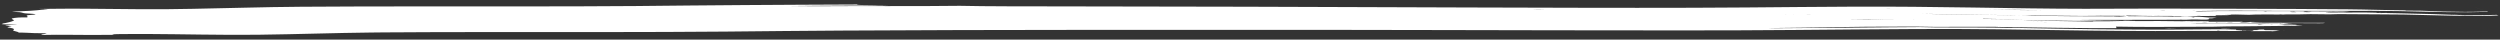 <?xml version="1.0" encoding="UTF-8"?> <svg xmlns="http://www.w3.org/2000/svg" viewBox="0 0 378.99 6.00" data-guides="{&quot;vertical&quot;:[],&quot;horizontal&quot;:[]}"><rect x="0" y="0" width="378.99" height="6.00" fill="#333333" stroke="none"/><defs></defs><path fill="#ffffff" stroke="none" fill-opacity="1" stroke-width="1" stroke-opacity="1" id="tSvg114c6f1d35a" title="Path 2" d="M2.858 4.945C2.985 4.943 3.113 4.942 3.24 4.94C3.515 4.944 3.806 4.954 4.108 4.97C4.857 5.017 5.558 5.038 6.182 5.033C7.066 5.033 7.31 5.09 6.723 5.155C6.421 5.173 6.26 5.225 6.271 5.3C7.715 5.268 9.241 5.261 10.837 5.279C11.781 5.284 12.813 5.298 13.902 5.299C14.991 5.299 16.113 5.3 17.339 5.28C16.99 5.225 16.936 5.217 17.099 5.201C17.246 5.195 17.393 5.189 17.539 5.182C17.625 5.179 17.71 5.175 17.796 5.172C17.888 5.171 17.98 5.17 18.073 5.169C18.578 5.165 19.084 5.162 19.59 5.158C20.558 5.156 21.526 5.155 22.494 5.153C24.963 5.162 27.708 5.21 30.55 5.241C31.985 5.259 33.452 5.277 34.911 5.28C36.315 5.276 37.718 5.271 39.122 5.267C45.318 5.188 50.728 4.99 56.174 4.932C56.856 4.925 57.537 4.918 58.218 4.911C58.951 4.908 59.683 4.904 60.416 4.901C61.882 4.893 63.349 4.885 64.816 4.877C67.788 4.871 70.76 4.866 73.732 4.86C85.726 4.856 97.989 4.894 109.985 4.789C112.917 4.76 115.849 4.732 118.781 4.703C121.703 4.68 124.625 4.658 127.547 4.635C133.422 4.598 139.344 4.573 145.314 4.559C157.247 4.532 169.22 4.52 181.393 4.53C205.305 4.487 229.783 4.611 254.036 4.608C257.072 4.604 260.108 4.601 263.145 4.598C266.192 4.588 269.22 4.569 272.194 4.543C278.164 4.497 283.959 4.434 289.792 4.408C291.253 4.404 292.713 4.399 294.174 4.395C295.599 4.397 297.051 4.385 298.506 4.41C301.463 4.413 304.5 4.47 307.6 4.509C313.816 4.599 320.336 4.709 326.746 4.705C327.591 4.702 328.435 4.699 329.28 4.697C331.555 4.694 333.83 4.691 336.105 4.689C336.138 4.669 336.171 4.65 336.204 4.63C336.338 4.652 336.472 4.673 336.607 4.694C336.97 4.694 337.333 4.694 337.696 4.694C337.877 4.695 338.057 4.695 338.238 4.696C338.772 4.695 339.307 4.695 339.841 4.694C339.912 4.653 339.982 4.612 340.052 4.57C340.255 4.571 340.457 4.572 340.659 4.573C340.994 4.577 341.329 4.58 341.664 4.583C341.608 4.616 341.553 4.649 341.497 4.682C341.371 4.696 341.245 4.71 341.119 4.724C341.302 4.723 341.484 4.723 341.667 4.722C342.551 4.723 343.436 4.723 344.321 4.723C344.375 4.732 344.428 4.74 344.482 4.749C344.664 4.748 344.847 4.748 345.03 4.747C344.823 4.735 344.617 4.722 344.411 4.71C344.93 4.658 345.594 4.642 346.36 4.665C345.939 4.659 345.518 4.653 345.098 4.647C345.238 4.625 345.378 4.602 345.518 4.58C344.832 4.576 344.145 4.573 343.458 4.57C343.404 4.561 343.351 4.553 343.297 4.545C342.943 4.546 342.589 4.547 342.235 4.548C342.181 4.54 342.127 4.532 342.074 4.523C342.437 4.523 342.799 4.523 343.162 4.524C343.206 4.498 343.249 4.473 343.292 4.447C342.996 4.454 342.7 4.462 342.404 4.469C342.356 4.497 342.309 4.525 342.262 4.553C341.727 4.553 341.192 4.554 340.657 4.555C340.583 4.598 340.515 4.638 339.659 4.601C338.804 4.564 338.922 4.554 338.957 4.514C338.985 4.497 339.014 4.48 339.043 4.463C338.955 4.468 338.868 4.472 338.781 4.477C337.846 4.443 336.958 4.429 336.129 4.434C335.691 4.438 335.254 4.441 334.816 4.445C333.092 4.457 331.369 4.47 329.645 4.482C328.677 4.484 327.709 4.486 326.741 4.488C325.737 4.484 324.734 4.48 323.73 4.476C321.702 4.467 319.627 4.446 317.545 4.428C313.435 4.383 309.34 4.307 305.562 4.226C304.814 4.249 303.958 4.238 303.029 4.194C300.894 4.167 298.65 4.166 296.583 4.16C295.56 4.16 294.575 4.158 293.625 4.157C292.807 4.153 291.949 4.136 291.058 4.104C289.514 4.111 287.838 4.115 286.473 4.137C280.765 4.209 274.998 4.236 269.207 4.277C268.079 4.28 267.846 4.257 268.67 4.253C275.569 4.201 280.828 4.012 288.384 4.035C289.942 4.024 291.57 4.036 293.259 4.072C295.495 4.058 297.779 4.057 300.089 4.06C301.151 4.063 302.212 4.067 303.273 4.07C303.16 4.063 303.047 4.056 302.933 4.05C303.099 4.057 303.261 4.062 303.417 4.065C303.131 4.064 302.868 4.071 302.635 4.085C308.623 4.149 315.578 4.304 320.86 4.261C320.83 4.186 320.8 4.111 320.769 4.035C322.687 4.069 324.636 4.084 326.577 4.084C328.418 4.076 330.259 4.068 332.099 4.061C332.511 4.059 332.922 4.058 333.334 4.056C333.437 4.055 333.54 4.055 333.644 4.054C333.85 4.053 334.057 4.051 334.263 4.05C334.684 4.05 335.104 4.049 335.524 4.049C336.978 4.004 338.515 3.983 340.124 3.987C342.602 3.952 345.123 3.932 347.642 3.913C348.14 3.906 348.639 3.9 349.138 3.894C348.747 3.863 348.356 3.833 347.966 3.802C348.077 3.79 348.188 3.779 348.298 3.767C348.142 3.765 347.986 3.764 347.83 3.762C347.817 3.769 347.805 3.777 347.793 3.784C347.069 3.809 346.381 3.853 345.491 3.755C345.691 3.751 345.891 3.747 346.091 3.743C346.091 3.743 346.153 3.707 346.463 3.705C346.839 3.704 347.216 3.703 347.592 3.702C347.727 3.689 347.862 3.677 347.997 3.664C347.616 3.647 347.236 3.631 346.856 3.614C346.642 3.593 346.428 3.572 346.214 3.55C346.079 3.573 345.878 3.58 345.636 3.57C345.582 3.562 345.528 3.554 345.474 3.545C346.963 3.505 348.55 3.495 350.224 3.516C351.022 3.507 352.382 3.568 352.429 3.461C348.992 3.479 345.428 3.432 342.004 3.443C341.463 3.441 341.293 3.401 341.177 3.369C341.406 3.368 341.635 3.367 341.864 3.366C342.248 3.36 342.632 3.354 343.016 3.349C342.595 3.342 342.175 3.336 341.754 3.33C341.498 3.327 341.243 3.324 340.987 3.321C341.032 3.328 341.076 3.335 341.121 3.342C340.788 3.393 340.311 3.41 339.74 3.393C339.044 3.362 340.263 3.345 339.914 3.291C338.196 3.293 336.478 3.296 334.759 3.298C333.892 3.294 333.024 3.29 332.157 3.286C331.708 3.284 331.259 3.281 330.81 3.278C329.117 3.292 327.424 3.306 325.731 3.32C327.385 3.309 329.038 3.298 330.692 3.287C331.19 3.281 331.689 3.274 332.188 3.268C333.043 3.26 333.933 3.265 334.856 3.281C334.962 3.219 334.496 3.192 333.778 3.195C333.066 3.213 332.292 3.212 331.466 3.192C331.477 3.186 331.487 3.18 331.497 3.174C331.336 3.204 331.111 3.221 330.837 3.222C329.747 3.222 328.511 3.208 327.288 3.186C326.261 3.19 325.233 3.193 324.206 3.196C323.577 3.196 322.921 3.188 322.243 3.169C320.675 3.219 319.005 3.237 317.244 3.224C317.288 3.239 317.332 3.253 317.375 3.268C313.773 3.224 310.147 3.153 306.521 3.082C306.913 3.079 307.304 3.076 307.696 3.073C310.083 3.111 312.449 3.141 314.822 3.167C317.024 3.111 319.336 3.089 321.746 3.101C321.864 3.112 321.982 3.122 322.1 3.133C322.714 3.119 323.329 3.105 323.943 3.091C323.281 3.093 322.619 3.095 321.957 3.097C320.933 3.038 317.258 3.056 315.287 3.014C317.43 2.995 320.152 3.017 323.029 3.007C325.452 3.004 327.94 3.003 330.375 2.993C330.423 2.98 330.502 2.973 330.604 2.974C330.706 2.974 330.826 2.982 330.95 2.996C331.134 2.994 331.319 2.992 331.503 2.99C331.926 2.958 332.421 2.943 332.971 2.949C334.316 2.998 335.021 2.984 334.81 2.868C334.862 2.838 334.913 2.808 334.965 2.777C335.075 2.779 335.185 2.781 335.295 2.783C335.54 2.746 335.784 2.709 336.029 2.672C335.31 2.688 334.409 2.643 333.46 2.541C333.148 2.531 332.837 2.52 332.525 2.51C331.81 2.43 331.072 2.443 330.33 2.479C329.945 2.47 329.621 2.482 329.383 2.515C329.18 2.508 328.977 2.5 328.773 2.493C328.674 2.491 328.575 2.49 328.476 2.488C328.086 2.484 327.696 2.479 327.306 2.475C325.773 2.482 324.24 2.489 322.707 2.496C322.645 2.486 322.582 2.476 322.519 2.466C324.132 2.47 325.677 2.451 327.147 2.409C327.394 2.41 327.64 2.412 327.887 2.414C328.058 2.413 328.23 2.413 328.401 2.412C328.538 2.412 328.674 2.412 328.81 2.411C329.019 2.402 329.288 2.412 329.58 2.44C330.724 2.435 331.867 2.43 333.011 2.425C333.054 2.399 333.265 2.396 333.59 2.405C333.575 2.413 333.56 2.422 333.546 2.43C334.304 2.425 335.063 2.419 335.822 2.414C335.832 2.408 335.842 2.402 335.853 2.396C335.9 2.368 335.947 2.34 335.995 2.312C336.532 2.31 337.068 2.308 337.605 2.307C337.847 2.284 338.088 2.263 338.33 2.24C337.918 2.236 337.506 2.231 337.094 2.226C338.224 2.182 339.524 2.188 340.945 2.245C341.238 2.233 341.531 2.22 341.825 2.208C342.976 2.185 344.196 2.184 345.475 2.204C345.515 2.188 345.596 2.18 345.706 2.18C345.816 2.181 345.948 2.19 346.083 2.207C346.63 2.146 347.886 2.209 348.614 2.18C349.645 2.139 350.798 2.134 352.046 2.165C352.853 2.184 353.596 2.178 354.255 2.148C354.328 2.145 354.4 2.143 354.472 2.14C356.641 2.153 358.81 2.166 360.979 2.179C361.996 2.182 363.238 2.192 364.342 2.204C365.445 2.216 366.677 2.252 367.81 2.287C370.572 2.37 373.239 2.415 375.793 2.419C376.86 2.417 377.852 2.391 378.754 2.34C378.667 2.311 378.58 2.282 378.494 2.253C376.944 2.304 375.277 2.32 373.509 2.3C370.272 2.17 367.122 2.077 364.07 2.023C363.328 1.999 362.627 1.991 361.9 1.978C361.846 1.97 361.792 1.961 361.739 1.953C361.331 1.946 360.923 1.938 360.515 1.931C358.043 1.843 356.053 1.932 353.776 1.889C353.354 1.877 352.678 1.914 352.557 1.845C352.888 1.825 353.249 1.814 353.637 1.811C353.859 1.814 354.082 1.816 354.304 1.819C355.215 1.884 355.623 1.805 356.282 1.797C355.883 1.771 355.5 1.755 355.141 1.748C349.432 1.7 343.738 1.665 338.24 1.673C336.793 1.67 335.402 1.686 334.074 1.72C333.685 1.729 333.073 1.748 332.87 1.707C332.668 1.666 333.441 1.672 333.797 1.663C337.338 1.583 341.371 1.634 345.233 1.646C350.043 1.635 354.835 1.634 359.611 1.642C360.733 1.643 362.24 1.658 363.563 1.681C364.885 1.704 366.25 1.743 367.495 1.772C369.802 1.831 372.029 1.859 374.164 1.855C374.923 1.851 375.651 1.838 376.344 1.814C376.667 1.805 376.936 1.787 377.198 1.773C375.024 1.05 374.049 0.722 377.026 1.714C376.876 1.722 376.725 1.731 376.574 1.74C376.404 1.747 376.233 1.754 376.062 1.761C375.281 1.787 374.453 1.799 373.584 1.796C371.472 1.789 369.214 1.728 366.843 1.615C366.272 1.59 365.611 1.638 364.644 1.606C364.666 1.593 364.689 1.58 364.712 1.566C364.005 1.562 363.31 1.549 362.549 1.536C361.76 1.52 360.971 1.504 360.181 1.487C358.772 1.455 357.335 1.419 355.954 1.41C350.735 1.369 345.556 1.343 340.419 1.333C337.844 1.326 335.269 1.318 332.694 1.311C331.413 1.31 330.132 1.308 328.851 1.307C327.364 1.308 325.876 1.308 324.389 1.308C321.566 1.326 318.689 1.336 316.074 1.331C313.46 1.327 310.599 1.307 307.736 1.268C302.005 1.194 296.031 1.082 290.091 1.031C284.15 0.98 278.45 1.008 273.01 1.062C267.57 1.117 262.023 1.155 256.54 1.176C251.057 1.196 245.418 1.188 239.813 1.179C234.163 1.165 228.513 1.149 222.863 1.134C211.508 1.096 200.154 1.058 188.8 1.019C179.543 1.002 170.286 0.986 161.03 0.969C155.596 0.96 149.512 0.974 145.514 0.881C138.547 0.973 130.859 0.887 123.578 0.944C122.443 0.95 121.088 0.927 119.845 0.916C121.173 0.903 122.5 0.89 123.828 0.877C125.398 0.868 126.968 0.86 128.538 0.851C130.637 0.839 133.452 0.865 134.621 0.818C134.844 0.807 131.614 0.785 130.601 0.759C129.588 0.734 130.113 0.706 129.919 0.68C124.246 0.712 118.609 0.722 113.017 0.767C110.22 0.789 107.423 0.812 104.627 0.834C103.242 0.847 101.858 0.861 100.473 0.874C99.121 0.888 97.77 0.901 96.418 0.915C85.515 0.998 74.131 0.964 62.712 0.971C56.989 0.972 51.313 0.986 45.594 1.024C39.875 1.063 34.378 1.252 29.226 1.338C26.644 1.394 24.164 1.41 21.562 1.399C18.96 1.387 15.944 1.338 12.839 1.321C12.06 1.319 11.281 1.316 10.502 1.314C10.053 1.317 9.605 1.321 9.156 1.324C8.8 1.327 8.444 1.329 8.088 1.332C7.369 1.334 6.67 1.345 5.965 1.358C5.903 1.395 8.328 1.351 6.637 1.464C6.415 1.481 6.192 1.498 5.97 1.516C5.831 1.531 5.691 1.546 5.552 1.561C5.238 1.585 4.924 1.61 4.61 1.634C3.922 1.679 3.081 1.713 2.351 1.741C2.089 1.755 1.735 1.783 1.895 1.789C3.959 1.837 2.836 1.997 4.394 2.061C5.415 2.102 5.591 2.198 5.139 2.224C3.477 2.3 4.186 2.443 4.214 2.568C4.176 2.589 4.127 2.619 4.09 2.64C3.077 2.617 2.283 2.67 1.823 2.792C1.687 2.872 1.974 2.963 2.103 3.048C2.231 3.132 1.632 3.324 0.897 3.476C0.591 3.512 0.38 3.568 0.275 3.641C0.207 3.681 0.651 3.7 1.974 3.723C2.193 3.725 2.423 3.73 2.662 3.739C2.526 3.751 2.374 3.76 2.21 3.765C1.243 3.793 -0.008 3.827 1.582 3.934C2.035 3.968 1.477 3.995 1.384 4.05C1.291 4.105 0.985 4.144 1.186 4.166C2.424 4.319 2.098 4.471 1.979 4.641C2.224 4.71 2.47 4.779 2.715 4.849C2.763 4.881 2.81 4.913 2.858 4.945ZM337.988 4.302C337.513 4.301 336.889 4.328 336.707 4.295C336.525 4.261 337.511 4.282 338.019 4.284C338.009 4.29 337.998 4.296 337.988 4.302ZM333.844 4.436C333.909 4.438 333.973 4.44 334.038 4.443C333.971 4.442 333.905 4.441 333.839 4.439C333.841 4.438 333.842 4.437 333.844 4.436ZM328.741 4.313C329.086 4.33 331.444 4.345 328.197 4.352ZM336.795 3.783C337.184 3.781 337.573 3.779 337.962 3.777ZM341.772 3.78C341.983 3.783 342.194 3.785 342.406 3.787C342.437 3.769 341.976 3.72 342.512 3.726C342.705 3.728 342.918 3.738 343.141 3.755C342.905 3.767 342.669 3.78 342.433 3.792C342.212 3.788 341.992 3.784 341.772 3.78ZM344.208 3.669C344.222 3.66 344.236 3.652 344.251 3.644C344.395 3.652 344.539 3.661 344.684 3.67C344.525 3.67 344.366 3.669 344.208 3.669ZM345.768 3.633C345.637 3.623 345.506 3.613 345.375 3.603C345.532 3.605 345.688 3.606 345.844 3.608C345.819 3.616 345.794 3.624 345.768 3.633ZM336.19 3.398C336.608 3.399 337.026 3.4 337.444 3.401C337.823 3.405 338.202 3.409 338.581 3.413C338.498 3.422 338.416 3.431 338.333 3.439C338.121 3.453 337.823 3.441 337.504 3.406C337.064 3.405 336.624 3.403 336.184 3.402C336.153 3.42 336.122 3.438 336.091 3.456C336.01 3.443 335.93 3.431 335.849 3.418C335.962 3.411 336.076 3.405 336.19 3.398ZM334.547 3.403C334.509 3.425 334.478 3.443 334.091 3.451C333.984 3.447 333.878 3.442 333.772 3.438C334.03 3.426 334.289 3.415 334.547 3.403ZM332.927 3.554C337.163 3.546 341.427 3.549 345.714 3.564C345.581 3.576 345.448 3.587 345.315 3.599C341.378 3.631 337.159 3.568 333.196 3.597C332.841 3.592 332.486 3.587 332.131 3.582C332.38 3.571 332.642 3.565 332.915 3.562C332.919 3.559 332.923 3.557 332.927 3.554ZM333.943 2.797C333.929 2.805 333.915 2.814 333.901 2.822C333.908 2.817 333.916 2.812 333.925 2.808C333.932 2.804 333.938 2.8 333.943 2.797ZM332.583 2.616C332.617 2.643 332.651 2.67 332.685 2.696C332.515 2.67 332.344 2.643 332.174 2.616C332.31 2.616 332.447 2.616 332.583 2.616ZM331.982 2.609C331.663 2.61 331.344 2.61 331.024 2.611C331.304 2.603 331.621 2.606 331.963 2.62C331.969 2.616 331.976 2.613 331.982 2.609ZM329.696 2.532C330.039 2.53 330.382 2.529 330.725 2.527C330.71 2.536 330.696 2.544 330.682 2.553C330.349 2.554 330.017 2.556 329.685 2.558C329.689 2.549 329.692 2.54 329.696 2.532ZM328.97 2.598C328.983 2.59 328.995 2.583 329.007 2.576C329.091 2.574 329.174 2.571 329.257 2.569C329.387 2.566 329.516 2.563 329.646 2.561C329.501 2.559 329.356 2.558 329.21 2.557C329.122 2.555 329.034 2.554 328.945 2.552C328.765 2.552 328.584 2.551 328.404 2.55C328.592 2.566 328.781 2.582 328.97 2.598ZM371.857 2.23C372.436 2.251 373.019 2.268 373.606 2.283C373.037 2.277 372.475 2.267 371.859 2.249C371.242 2.231 371.679 2.235 371.857 2.23ZM360.717 1.912C361.092 1.946 361.446 1.964 361.753 1.964C361.272 1.984 360.722 1.983 360.122 1.962C360.32 1.945 360.519 1.929 360.717 1.912ZM350.141 1.724C350.141 1.724 350.141 1.724 350.11 1.742ZM349.362 1.781C349.29 1.77 349.219 1.759 349.147 1.748C349.374 1.748 349.6 1.748 349.827 1.748C349.815 1.756 349.802 1.763 349.79 1.77C349.993 1.779 350.201 1.79 350.414 1.804C350.2 1.845 349.845 1.855 349.414 1.831C348.998 1.835 349.312 1.81 349.416 1.79C349.398 1.787 349.38 1.784 349.362 1.781ZM347.765 1.78C347.765 1.78 348.007 1.818 348.113 1.835C347.894 1.837 347.674 1.839 347.455 1.842C347.455 1.842 347.293 1.817 347.159 1.795C347.361 1.79 347.563 1.785 347.765 1.78ZM343.459 1.708C343.531 1.72 343.602 1.731 343.674 1.742C343.564 1.746 343.455 1.751 343.345 1.755C343.272 1.751 343.199 1.748 343.126 1.744C343.237 1.732 343.348 1.72 343.459 1.708ZM339.143 1.663C339.218 1.665 339.293 1.668 339.369 1.671C339.352 1.68 339.335 1.69 339.319 1.7C339.26 1.688 339.201 1.675 339.143 1.663ZM332.578 1.518C332.657 1.518 332.737 1.519 332.816 1.519C332.752 1.524 332.679 1.526 332.599 1.526C332.533 1.529 332.454 1.528 332.367 1.522C332.437 1.521 332.508 1.52 332.578 1.518ZM327.817 1.555C327.993 1.558 328.169 1.561 328.346 1.564C328.236 1.569 328.126 1.573 328.017 1.577C327.849 1.576 327.682 1.574 327.515 1.572C327.615 1.567 327.716 1.561 327.817 1.555ZM326.475 2.363C325.083 2.368 323.69 2.372 322.298 2.376C322.335 2.354 322.372 2.333 322.41 2.311C323.765 2.328 325.12 2.346 326.475 2.363ZM322.114 2.324C322.215 2.325 322.316 2.325 322.418 2.326C322.222 2.328 322.026 2.329 321.831 2.331C321.925 2.329 322.019 2.326 322.114 2.324ZM289.941 2.92C288.463 2.928 286.986 2.936 285.508 2.944C284.106 3.015 282.552 3.043 280.869 3.027C279.344 3.023 281.514 3.009 281.969 3.002C283.2 2.996 284.376 2.973 285.493 2.932C287.235 2.929 288.923 2.917 290.741 2.93C290.527 2.938 290.295 2.94 290.048 2.937C290.012 2.931 289.977 2.926 289.941 2.92ZM313.36 3.366C311.219 3.367 308.994 3.338 306.695 3.28C306.294 3.275 305.893 3.271 305.493 3.266C305.803 3.271 306.114 3.275 306.425 3.279C308.867 3.318 311.31 3.357 313.752 3.396C313.621 3.386 313.49 3.376 313.36 3.366ZM301.801 2.955C301.801 2.955 301.85 2.926 302.183 2.95C303.742 2.958 305.363 2.987 307.038 3.039C305.292 3.011 303.547 2.983 301.801 2.955ZM300.603 2.818C300.624 2.806 300.645 2.793 300.665 2.781C301.382 2.794 302.098 2.806 302.815 2.819C302.077 2.818 301.34 2.818 300.603 2.818ZM321.265 2.523C320.922 2.505 320.579 2.486 320.235 2.468C320.946 2.464 321.656 2.46 322.367 2.456C321.999 2.478 321.632 2.501 321.265 2.523ZM306.29 1.498C307.393 1.517 308.495 1.536 309.597 1.555C308.057 1.54 306.518 1.524 304.978 1.508C303.814 1.492 302.636 1.464 301.472 1.447C303.078 1.464 304.684 1.481 306.29 1.498ZM318.385 2.394C318.082 2.393 317.778 2.391 317.474 2.389C317.668 2.389 317.861 2.389 318.055 2.388C319.409 2.393 320.762 2.398 322.116 2.403C322.179 2.413 322.242 2.423 322.305 2.433C321.622 2.447 320.939 2.461 320.256 2.475C316.257 2.484 312.1 2.446 307.915 2.384C307.797 2.379 307.68 2.374 307.563 2.37C307.728 2.373 307.894 2.376 308.06 2.379C307.248 2.333 306.478 2.308 305.767 2.305C309.38 2.323 315.06 2.467 318.34 2.401C318.355 2.399 318.37 2.396 318.385 2.394ZM304.941 2.291C304.926 2.299 304.911 2.307 304.897 2.316C305.141 2.319 305.386 2.322 305.63 2.325C305.599 2.343 305.327 2.323 305.249 2.33C301.011 2.218 294.915 2.198 291.313 2.094C296.05 2.131 300.525 2.243 304.976 2.31C304.964 2.303 304.952 2.297 304.941 2.291ZM286.236 1.275C286.48 1.272 286.733 1.283 286.97 1.284C286.442 1.281 285.913 1.278 285.385 1.275C285.669 1.275 285.952 1.275 286.236 1.275ZM285.834 2.092C287.543 2.088 289.252 2.084 291.069 2.097C289.252 2.084 287.45 2.083 285.675 2.085C285.728 2.087 285.781 2.09 285.834 2.092ZM285.834 2.092C285.195 2.107 284.557 2.122 283.938 2.145ZM283.839 2.143C280.047 2.111 274.769 2.191 271.542 2.146C275.309 2.193 280.89 2.095 283.883 2.178C283.869 2.166 283.854 2.155 283.839 2.143ZM270.787 2.188C270.776 2.195 270.766 2.201 270.756 2.207C270.756 2.207 270.756 2.207 270.552 2.207C270.63 2.201 270.709 2.195 270.787 2.188ZM233.497 1.489C233.707 1.492 233.916 1.496 234.126 1.5C233.814 1.503 233.501 1.506 233.189 1.51C232.929 1.502 232.669 1.495 232.409 1.488C232.771 1.488 233.134 1.489 233.497 1.489Z"></path></svg> 